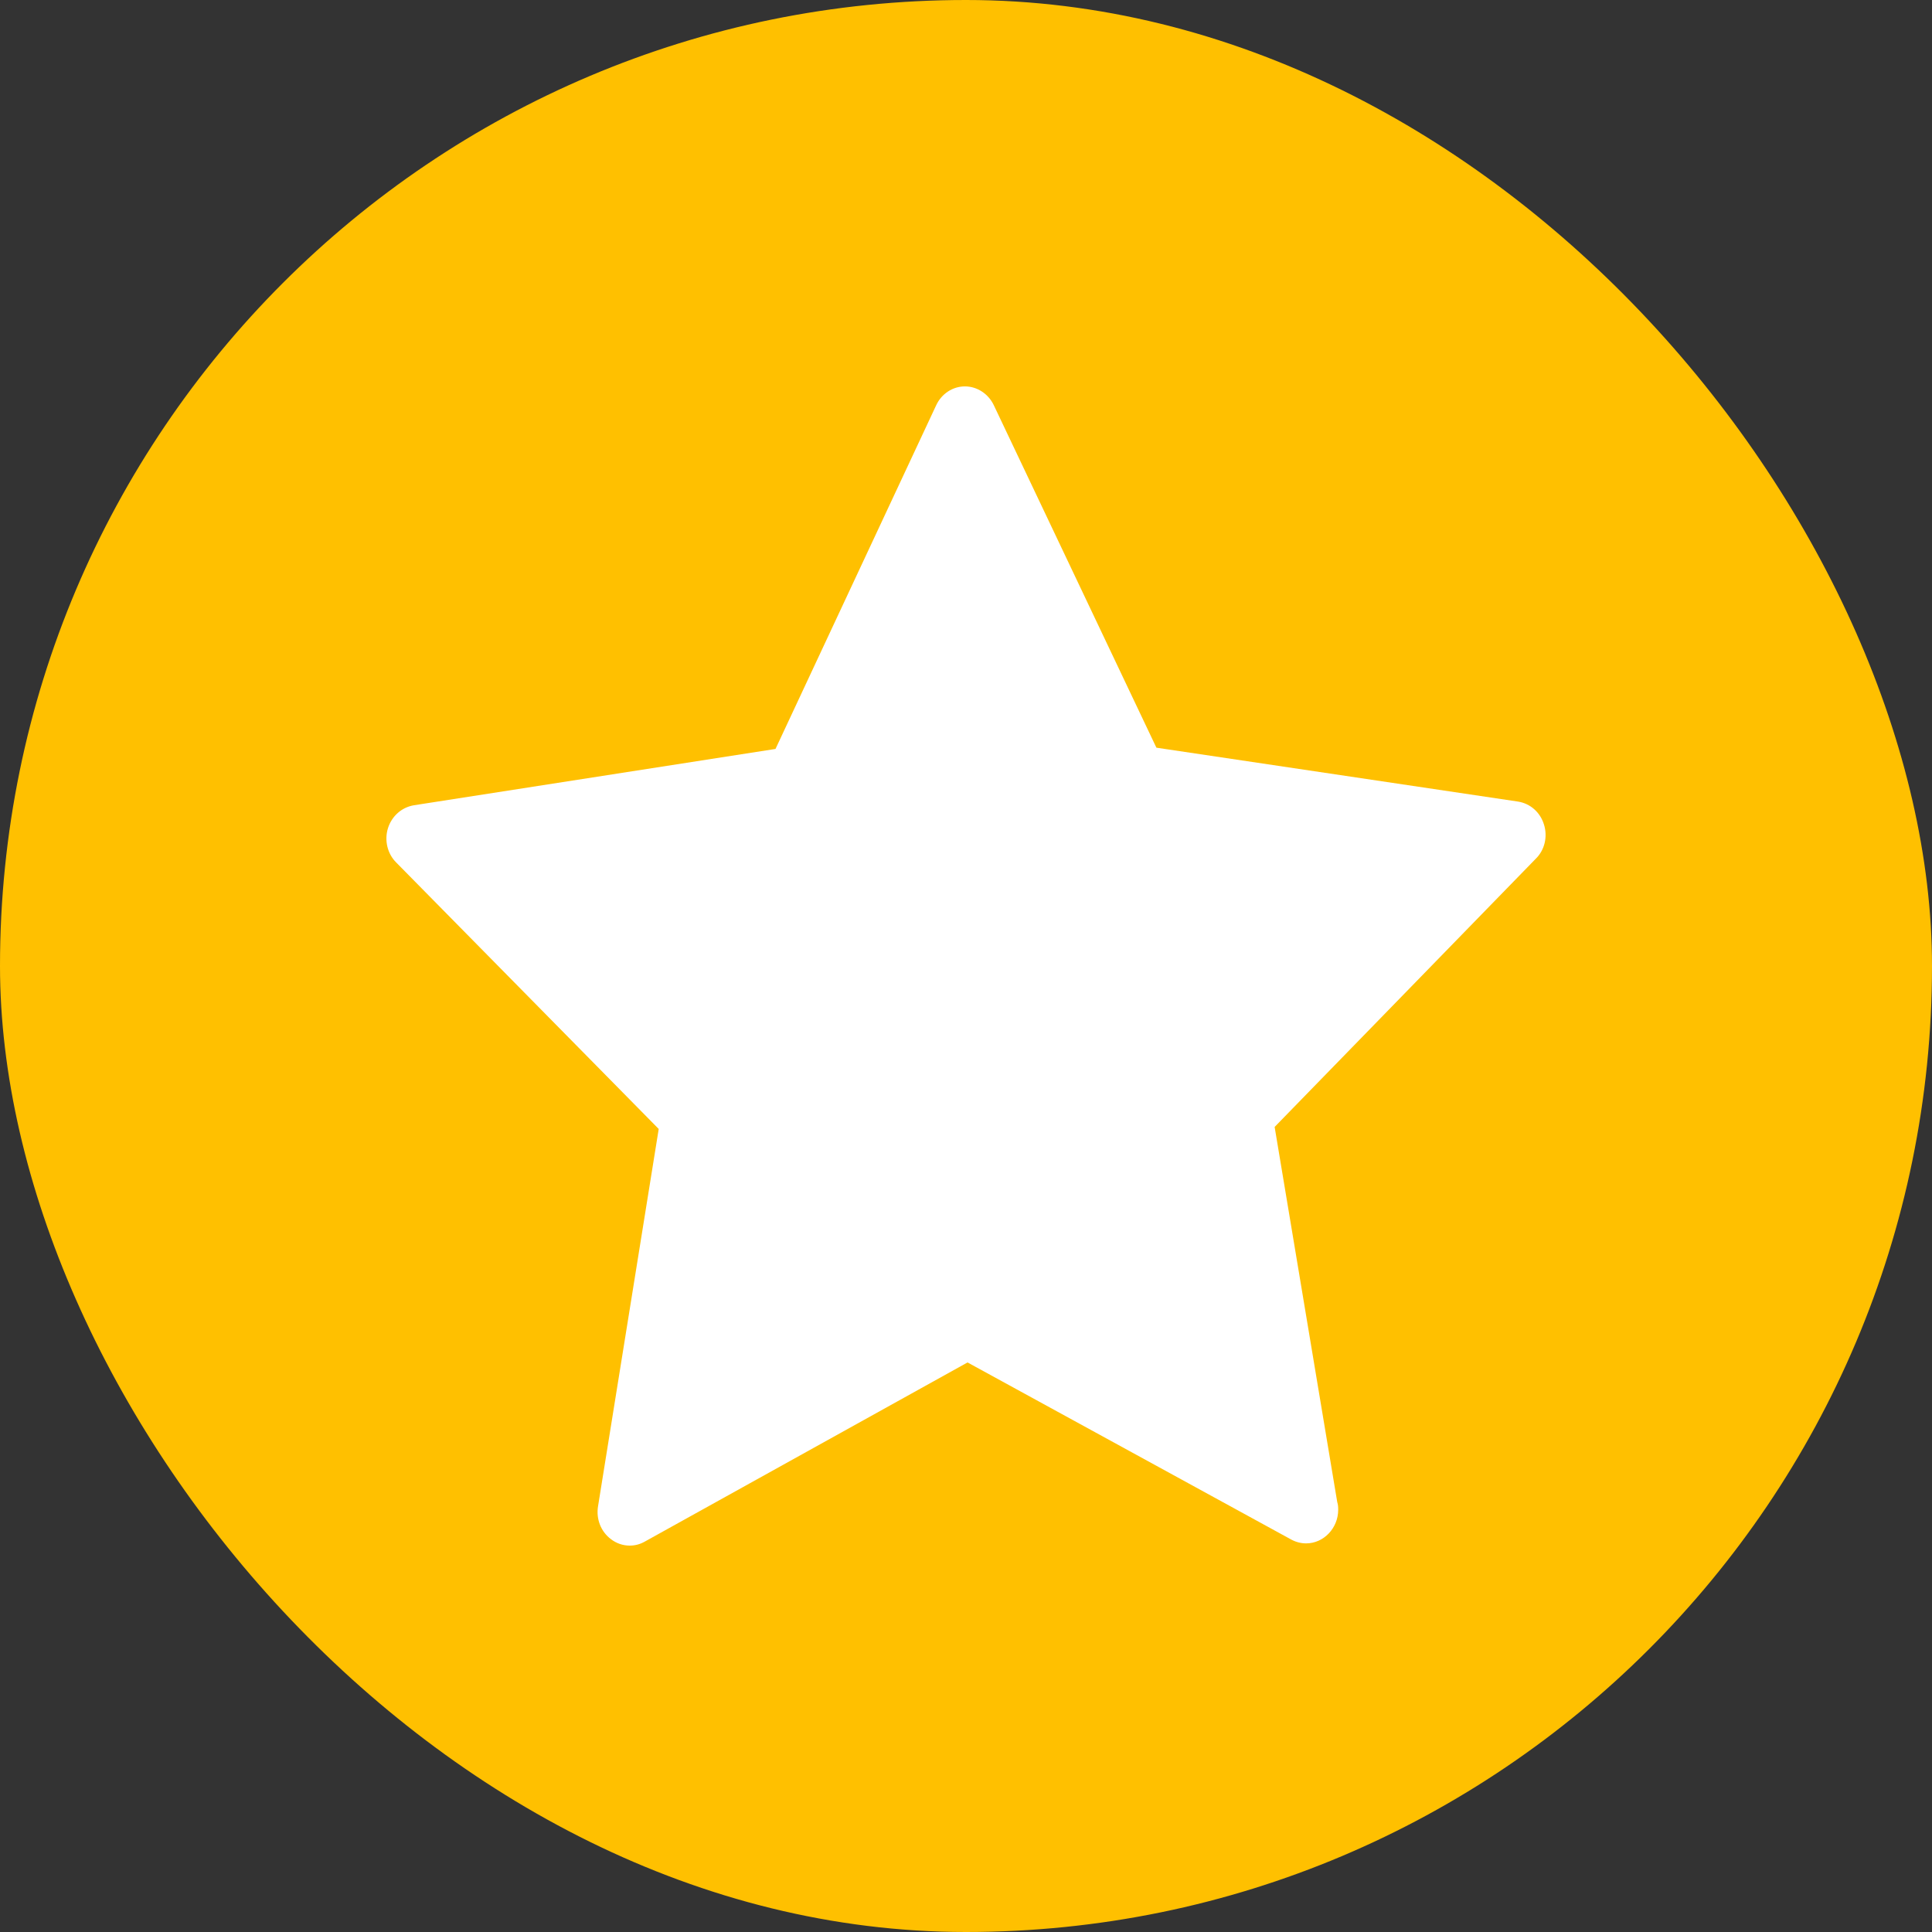 <svg width="20" height="20" viewBox="0 0 20 20" fill="none" xmlns="http://www.w3.org/2000/svg">
<rect x="0" y="0" width="20" height="20" fill="#333333" stroke="none"/>
<rect width="20" height="20" rx="10" fill="#FFC000"/>
<path fill-rule="evenodd" clip-rule="evenodd" d="M11.971 7.74L15.715 8.298C15.841 8.318 15.944 8.408 15.983 8.535C16.023 8.661 15.991 8.801 15.895 8.893L13.195 11.666L13.843 15.549C13.851 15.574 13.853 15.6 13.853 15.629C13.853 15.819 13.703 15.977 13.521 15.977C13.469 15.977 13.417 15.964 13.368 15.938L10.016 14.104L6.674 15.959C6.624 15.987 6.573 16 6.518 16C6.449 16 6.381 15.977 6.324 15.933C6.22 15.855 6.169 15.724 6.191 15.592L6.819 11.687L4.102 8.929C4.011 8.839 3.977 8.7 4.016 8.574C4.056 8.447 4.159 8.357 4.285 8.336L8.028 7.753L9.691 4.196C9.747 4.075 9.863 4 9.989 4C10.114 4 10.23 4.075 10.287 4.193L11.971 7.74Z" fill="white"/>
</svg>
